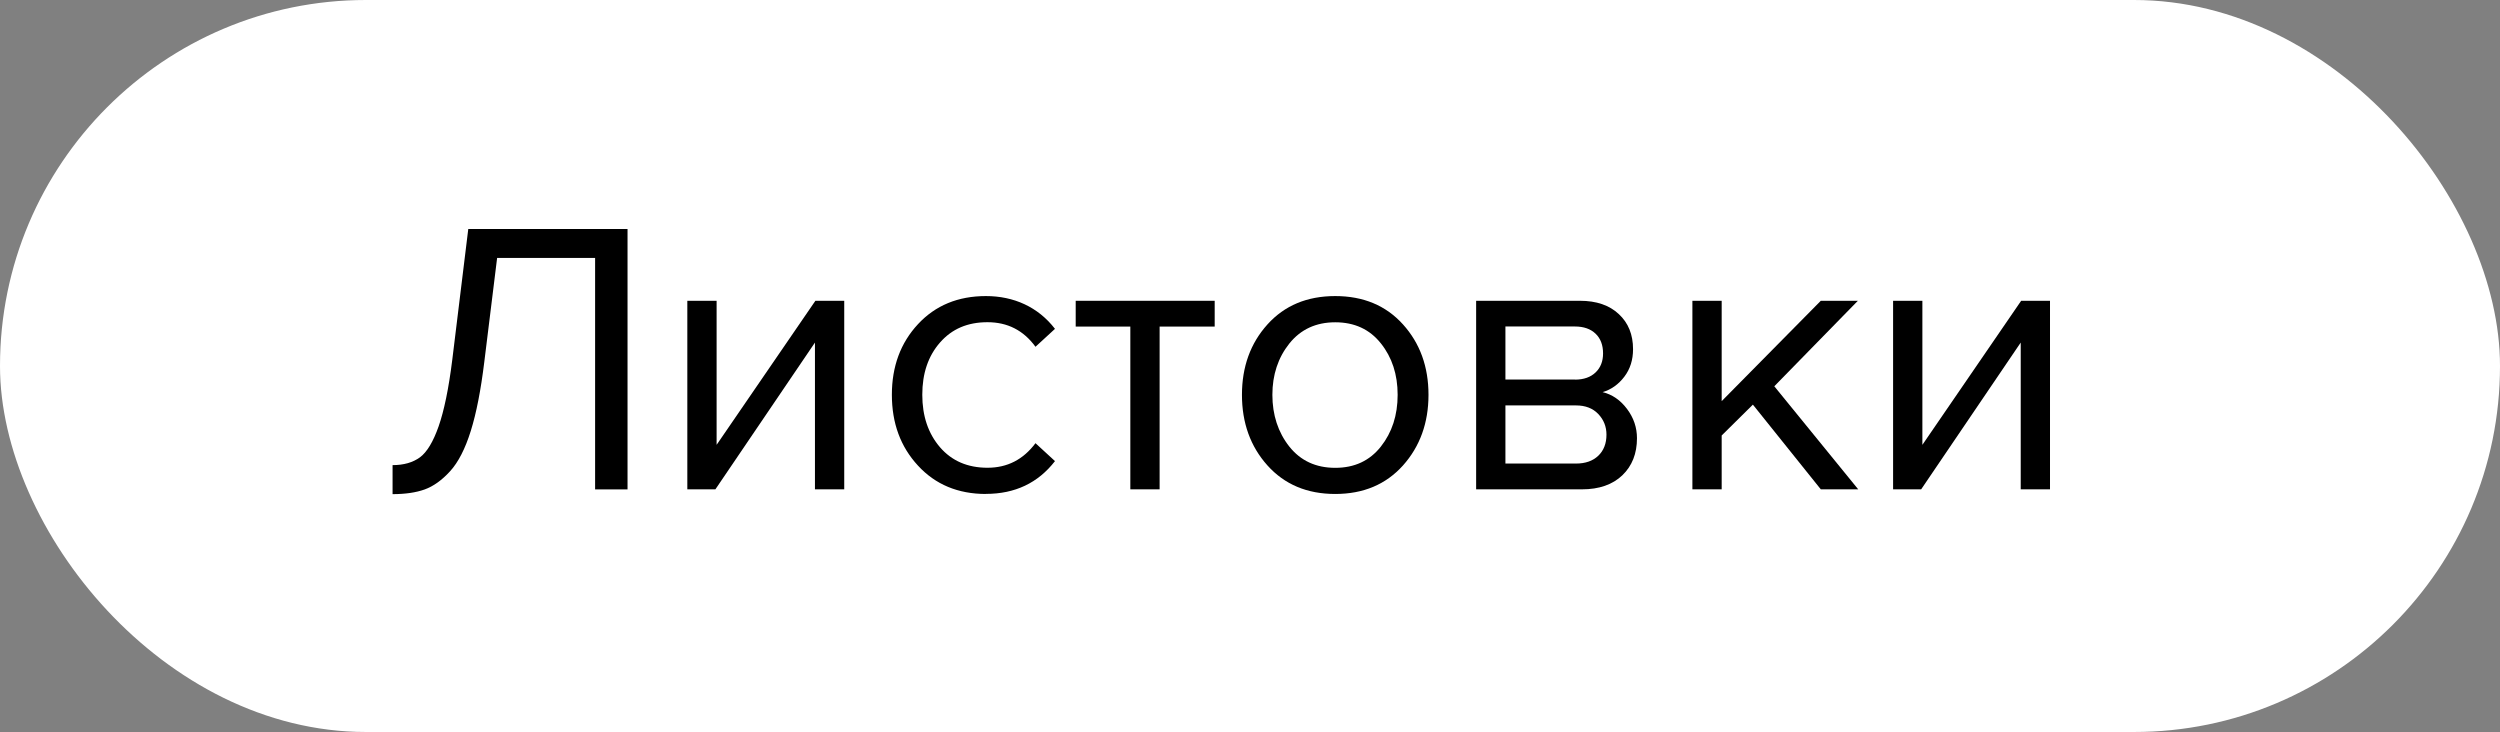 <?xml version="1.0" encoding="UTF-8"?> <svg xmlns="http://www.w3.org/2000/svg" id="_Слой_2" data-name="Слой 2" viewBox="0 0 286 83.74"><rect x="0" y="0" width="286" height="83.74" fill="#808080" stroke="none"/><g id="_Слой_1-2" data-name="Слой 1"><rect x="0" y="0" width="286" height="83.74" rx="41.87" ry="41.87" fill="#fff"></rect><g><path d="M44.91,56.51v-3.3c1.28,0,2.32-.3,3.13-.89.8-.59,1.52-1.78,2.14-3.55.62-1.77,1.15-4.31,1.56-7.61l1.83-14.96h18.22v29.79h-3.71v-26.48h-11.21l-1.47,11.92c-.39,3.19-.9,5.81-1.54,7.86-.64,2.05-1.43,3.59-2.37,4.62-.94,1.03-1.91,1.72-2.9,2.08-1,.36-2.23.54-3.68.54Z"></path><path d="M81.84,55.98h-3.21v-21.57h3.35v16.48l11.3-16.48h3.3v21.57h-3.35v-16.79l-11.39,16.79Z"></path><path d="M112.79,56.51c-3.19,0-5.78-1.08-7.77-3.24-2-2.16-2.99-4.86-2.99-8.11s1-5.94,2.99-8.08c1.99-2.14,4.58-3.21,7.77-3.21s5.97,1.25,7.9,3.75l-2.23,2.05c-1.37-1.88-3.2-2.81-5.49-2.81s-4.07.77-5.43,2.32-2.03,3.54-2.03,5.98.68,4.44,2.03,6.01c1.35,1.56,3.16,2.34,5.43,2.34s4.09-.94,5.49-2.81l2.23,2.05c-1.94,2.5-4.57,3.75-7.9,3.75Z"></path><path d="M132.66,55.98h-3.35v-18.62h-6.25v-2.95h15.9v2.95h-6.3v18.62Z"></path><path d="M160.5,53.25c-1.95,2.17-4.53,3.26-7.75,3.26s-5.8-1.09-7.75-3.26-2.92-4.87-2.92-8.08.97-5.9,2.92-8.06c1.95-2.16,4.53-3.24,7.75-3.24s5.8,1.08,7.75,3.24c1.95,2.16,2.92,4.85,2.92,8.06s-.98,5.91-2.92,8.08ZM147.5,51.09c1.29,1.62,3.04,2.43,5.25,2.43s3.94-.81,5.22-2.43c1.28-1.62,1.92-3.59,1.92-5.92s-.64-4.29-1.92-5.89c-1.28-1.61-3.02-2.41-5.22-2.41s-3.95.81-5.25,2.43c-1.29,1.62-1.94,3.58-1.94,5.87s.65,4.29,1.94,5.92Z"></path><path d="M180.97,55.98h-12.1v-21.57h11.88c1.88,0,3.36.51,4.44,1.52,1.09,1.01,1.63,2.35,1.63,4.02,0,1.22-.33,2.27-1,3.15s-1.5,1.47-2.48,1.76c1.1.27,2.03.91,2.79,1.92.76,1.01,1.14,2.13,1.14,3.35,0,1.76-.56,3.17-1.67,4.24-1.12,1.07-2.66,1.61-4.62,1.61ZM180.17,43.43c1.01,0,1.8-.28,2.37-.83s.85-1.27.85-2.17c0-.95-.28-1.7-.85-2.25s-1.36-.83-2.37-.83h-7.95v6.07h7.95ZM180.3,53.03c1.07,0,1.92-.3,2.54-.89.62-.59.94-1.4.94-2.41,0-.92-.31-1.71-.94-2.37-.62-.65-1.47-.98-2.54-.98h-8.08v6.65h8.08Z"></path><path d="M212.59,55.98h-4.29l-7.77-9.69-3.57,3.53v6.16h-3.35v-21.57h3.35v11.48l11.34-11.48h4.24l-9.56,9.78,9.6,11.79Z"></path><path d="M219.78,55.98h-3.21v-21.57h3.35v16.48l11.3-16.48h3.3v21.57h-3.35v-16.79l-11.39,16.79Z"></path></g></g></svg> 